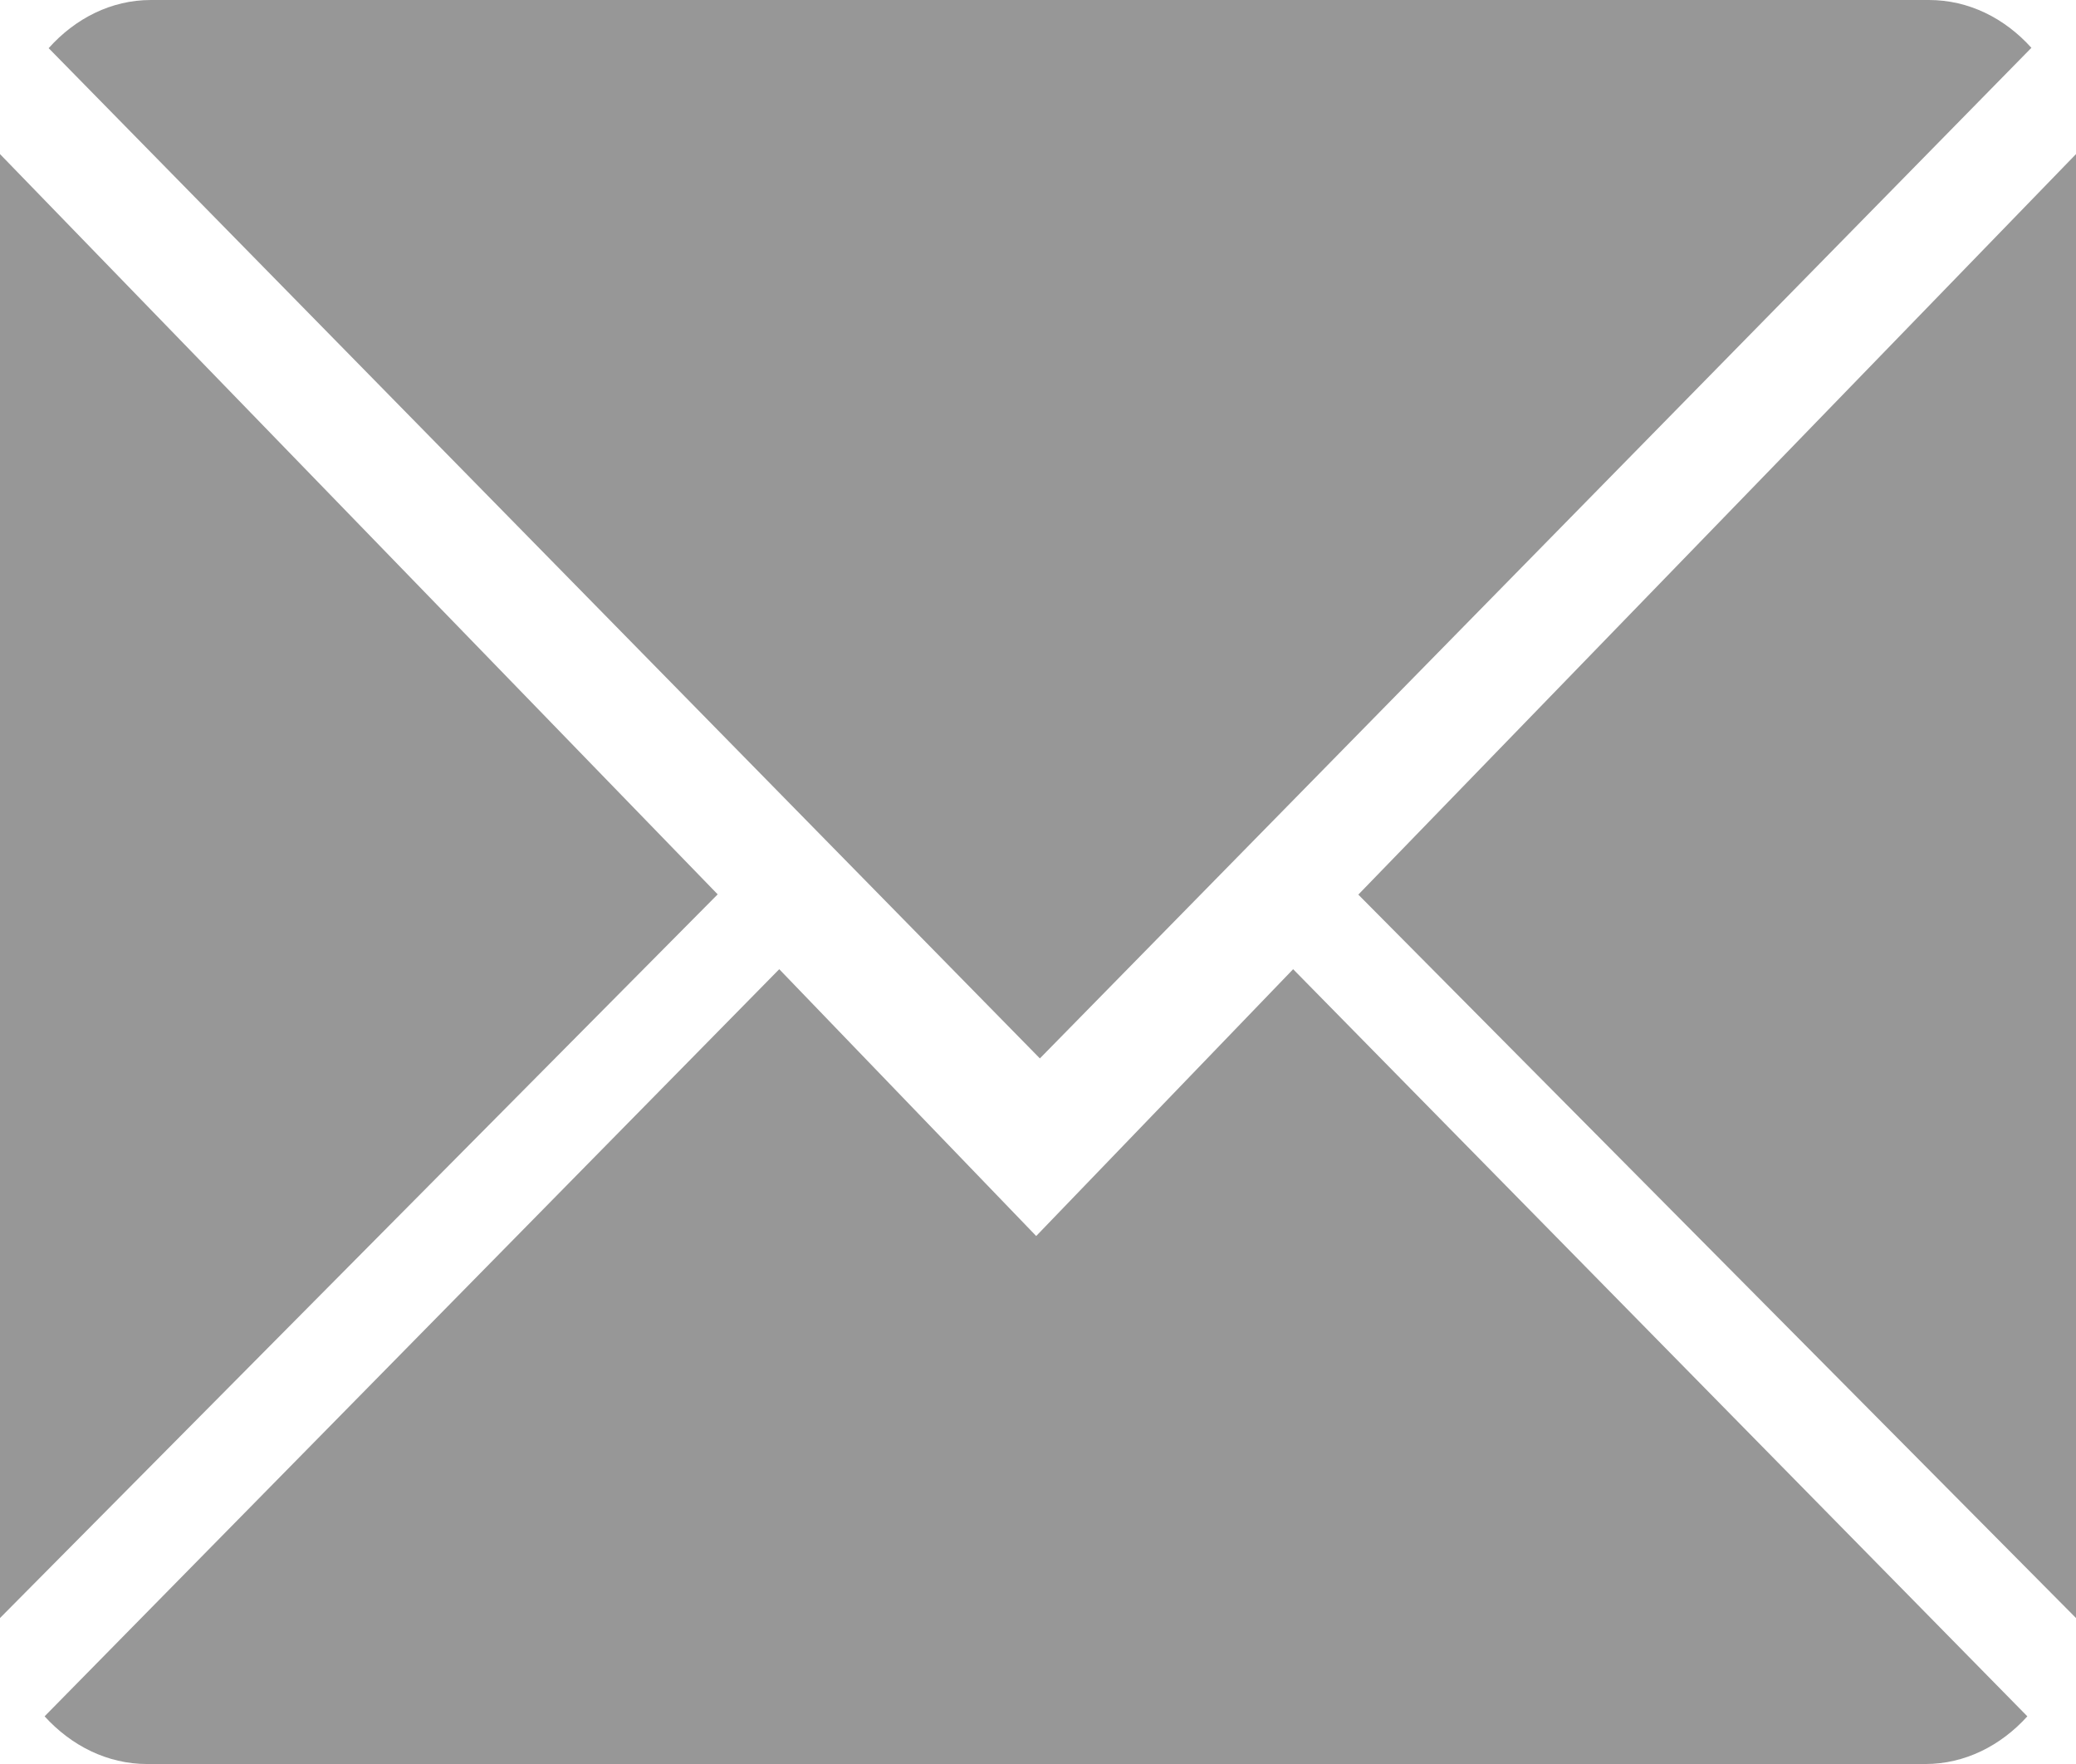 <?xml version="1.0" encoding="UTF-8"?>
<svg width="512px" height="435px" viewBox="0 0 512 435" version="1.1" xmlns="http://www.w3.org/2000/svg" xmlns:xlink="http://www.w3.org/1999/xlink">
    <!-- Generator: Sketch 52.5 (67469) - http://www.bohemiancoding.com/sketch -->
    <title>envelope</title>
    <desc>Created with Sketch.</desc>
    <g id="Page-1" stroke="none" stroke-width="1" fill="none" fill-rule="evenodd">
        <g id="envelope" transform="translate(0, -0.857)" fill="#979797">
            <path d="M255.555,305.653 L192.184,239.857 L11,424.095 C17.586,431.343 26.477,435.857 36.282,435.857 L474.827,435.857 C484.596,435.857 493.451,431.343 500,424.095 L318.925,239.857 L255.555,305.653 Z" id="Path"></path>
            <path d="M501,12.646 C494.415,5.338 485.561,0.857 475.72,0.857 L37.207,0.857 C27.439,0.857 18.585,5.381 12,12.733 L256.463,261.857 L501,12.646 Z" id="Path"></path>
            <polygon id="Path" points="0 38.857 0 399.857 177 221.399"></polygon>
            <polygon id="Path" points="335 221.464 512 399.857 512 38.857"></polygon>
        </g>
    </g>
</svg>
